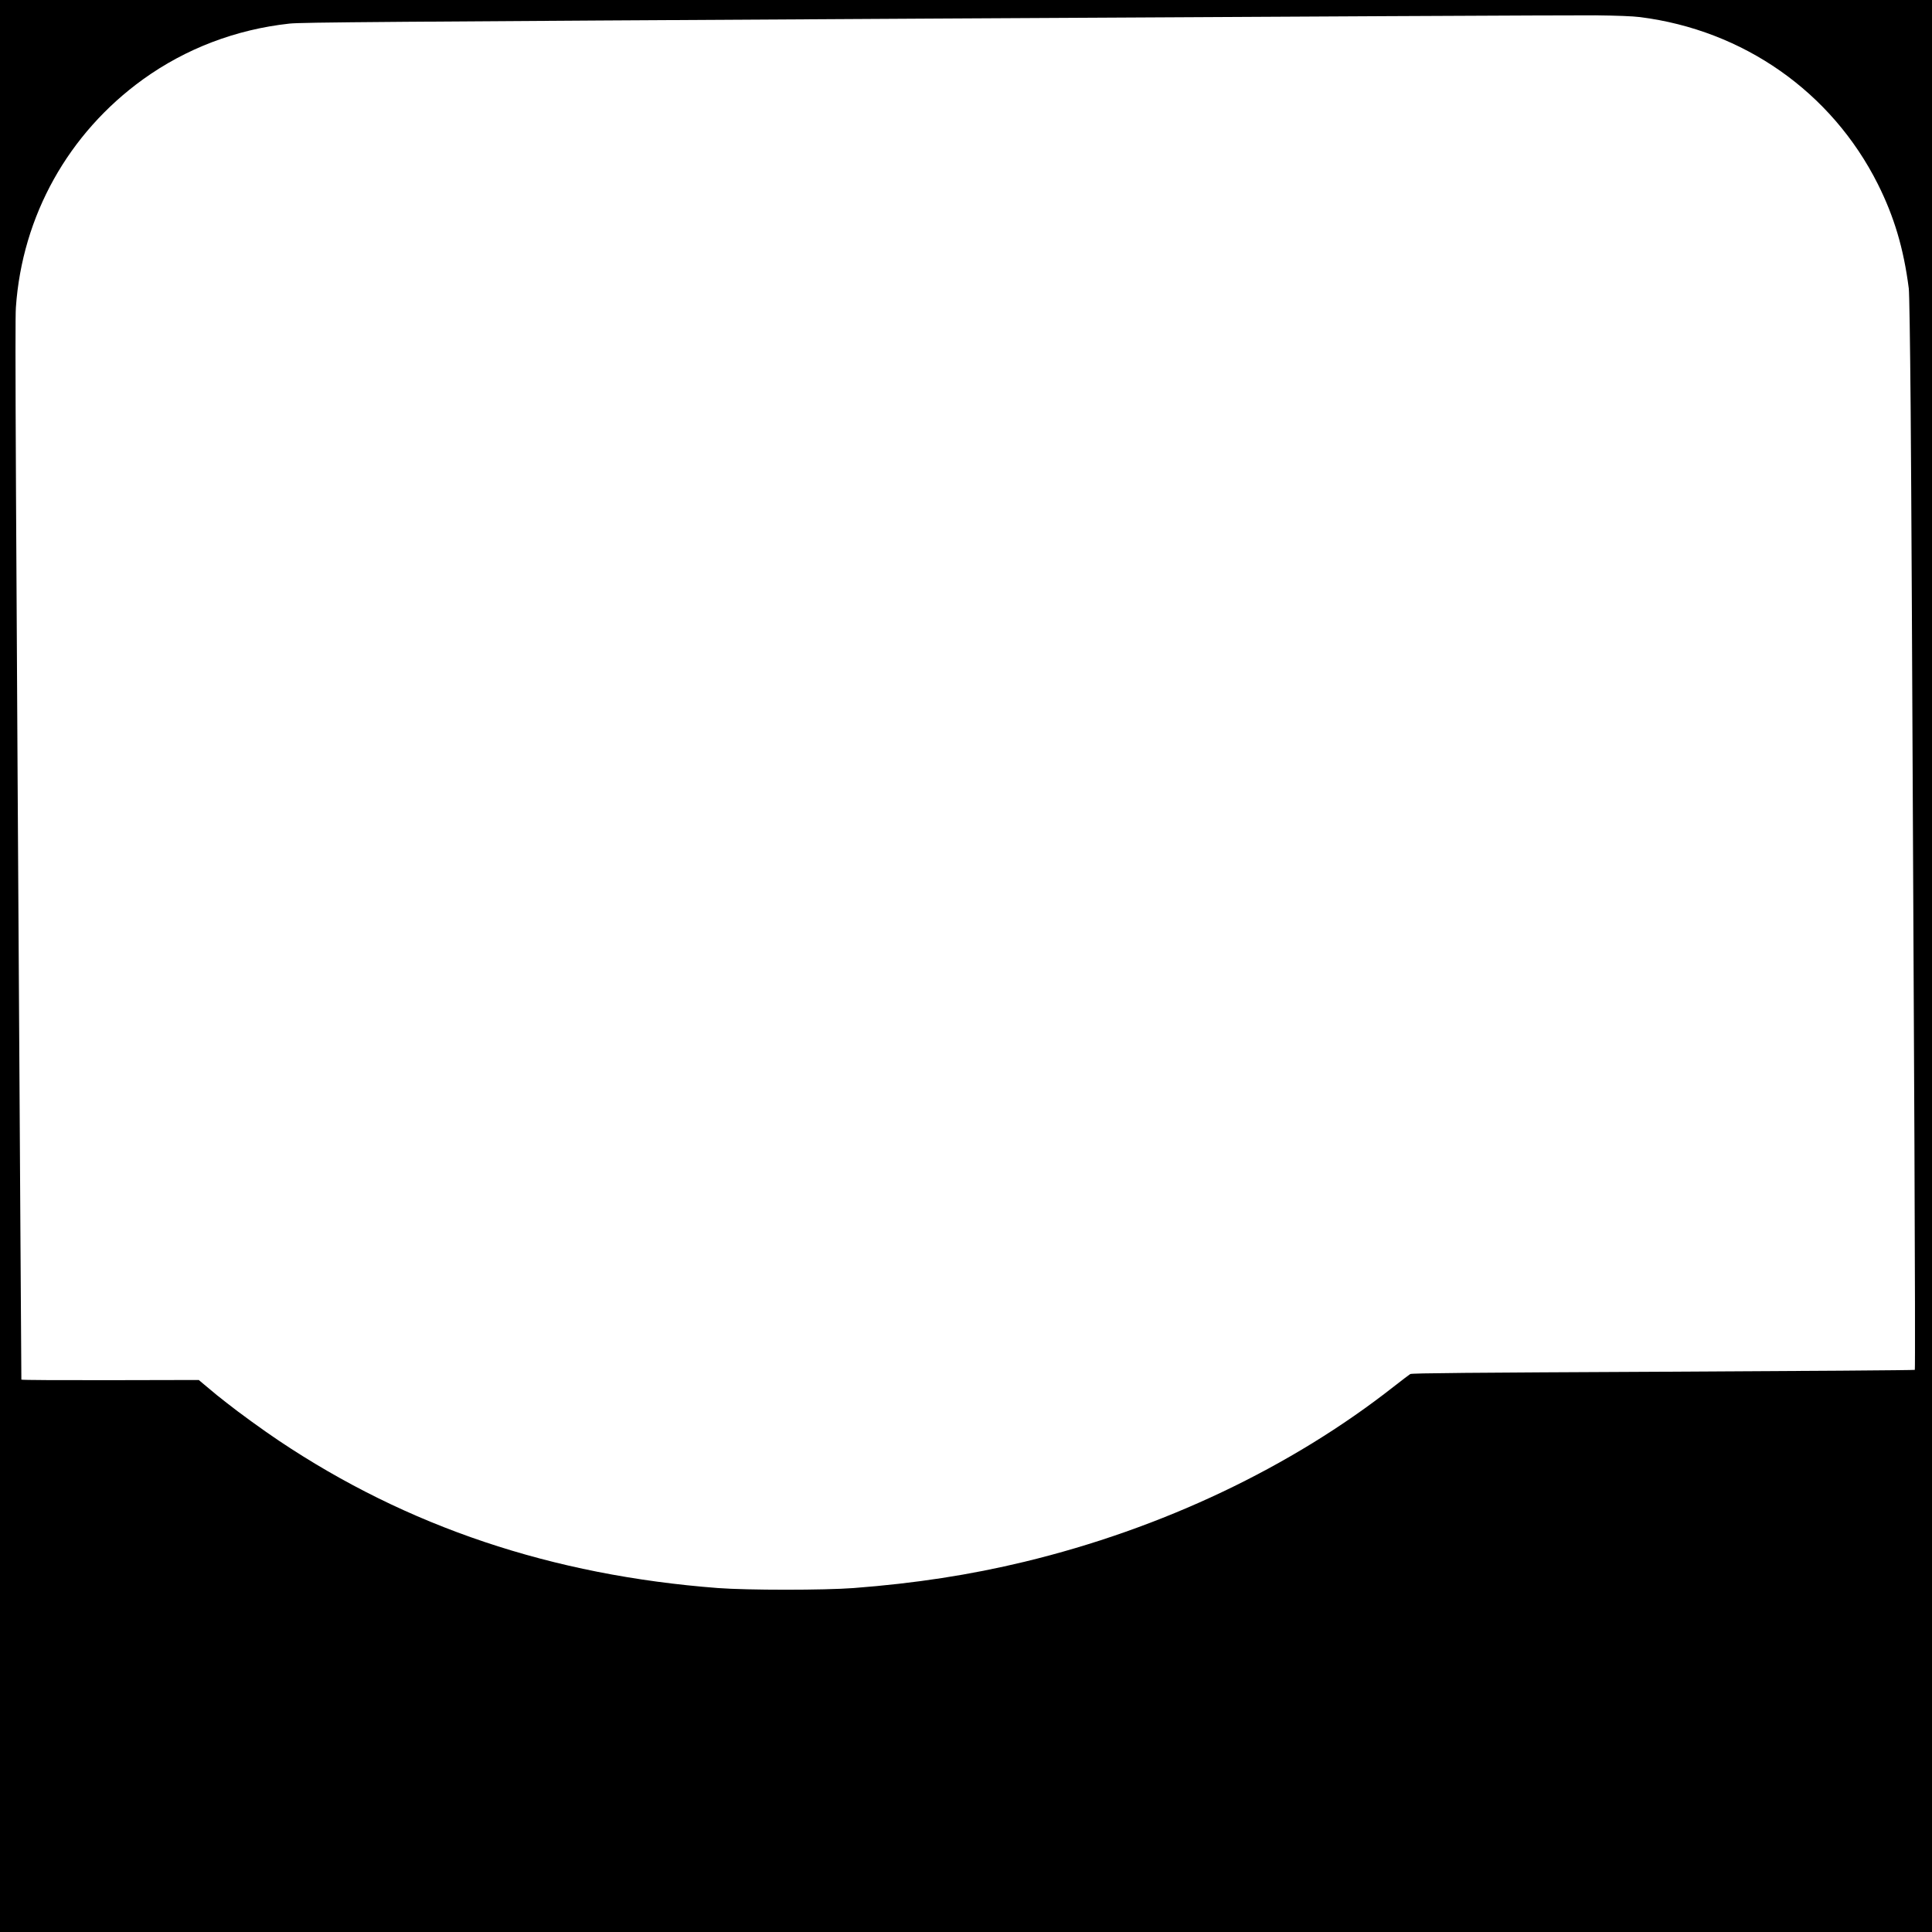 <?xml version="1.0" standalone="no"?>
<!DOCTYPE svg PUBLIC "-//W3C//DTD SVG 20010904//EN"
 "http://www.w3.org/TR/2001/REC-SVG-20010904/DTD/svg10.dtd">
<svg version="1.0" xmlns="http://www.w3.org/2000/svg"
 width="2080pt" height="2080pt" viewBox="0 0 2080 2080"
 preserveAspectRatio="xMidYMid meet">
<g transform="translate(0,2080) scale(0.1,-0.1)"
fill="#000000" stroke="none">
<path d="M0 10400 l0 -10400 10400 0 10400 0 0 10400 0 10400 -10400 0 -10400
0 0 -10400z m17656 10216 c1114 -141 2062 -806 2560 -1796 177 -353 279 -696
334 -1125 6 -47 14 -572 20 -1270 9 -1122 13 -2075 41 -7953 6 -1327 8 -2416
4 -2420 -3 -4 -1222 -13 -2708 -20 -2085 -10 -2707 -15 -2724 -25 -11 -7 -90
-66 -175 -133 -1109 -872 -2496 -1530 -3978 -1888 -584 -141 -1172 -232 -1840
-283 -317 -24 -1142 -24 -1460 0 -1785 136 -3346 660 -4730 1588 -163 109
-432 304 -560 406 -30 24 -65 51 -77 61 -13 9 -33 26 -46 37 -13 11 -35 29
-48 40 -13 11 -48 40 -77 64 l-52 44 -955 -2 c-525 -1 -955 1 -955 6 0 4 -5
701 -10 1548 -51 8161 -60 9848 -49 9995 68 986 564 1875 1369 2456 460 331
999 537 1576 600 132 14 925 20 6924 54 3726 21 6937 37 7135 35 242 -3 400
-9 481 -19z"/>
</g>
</svg>

